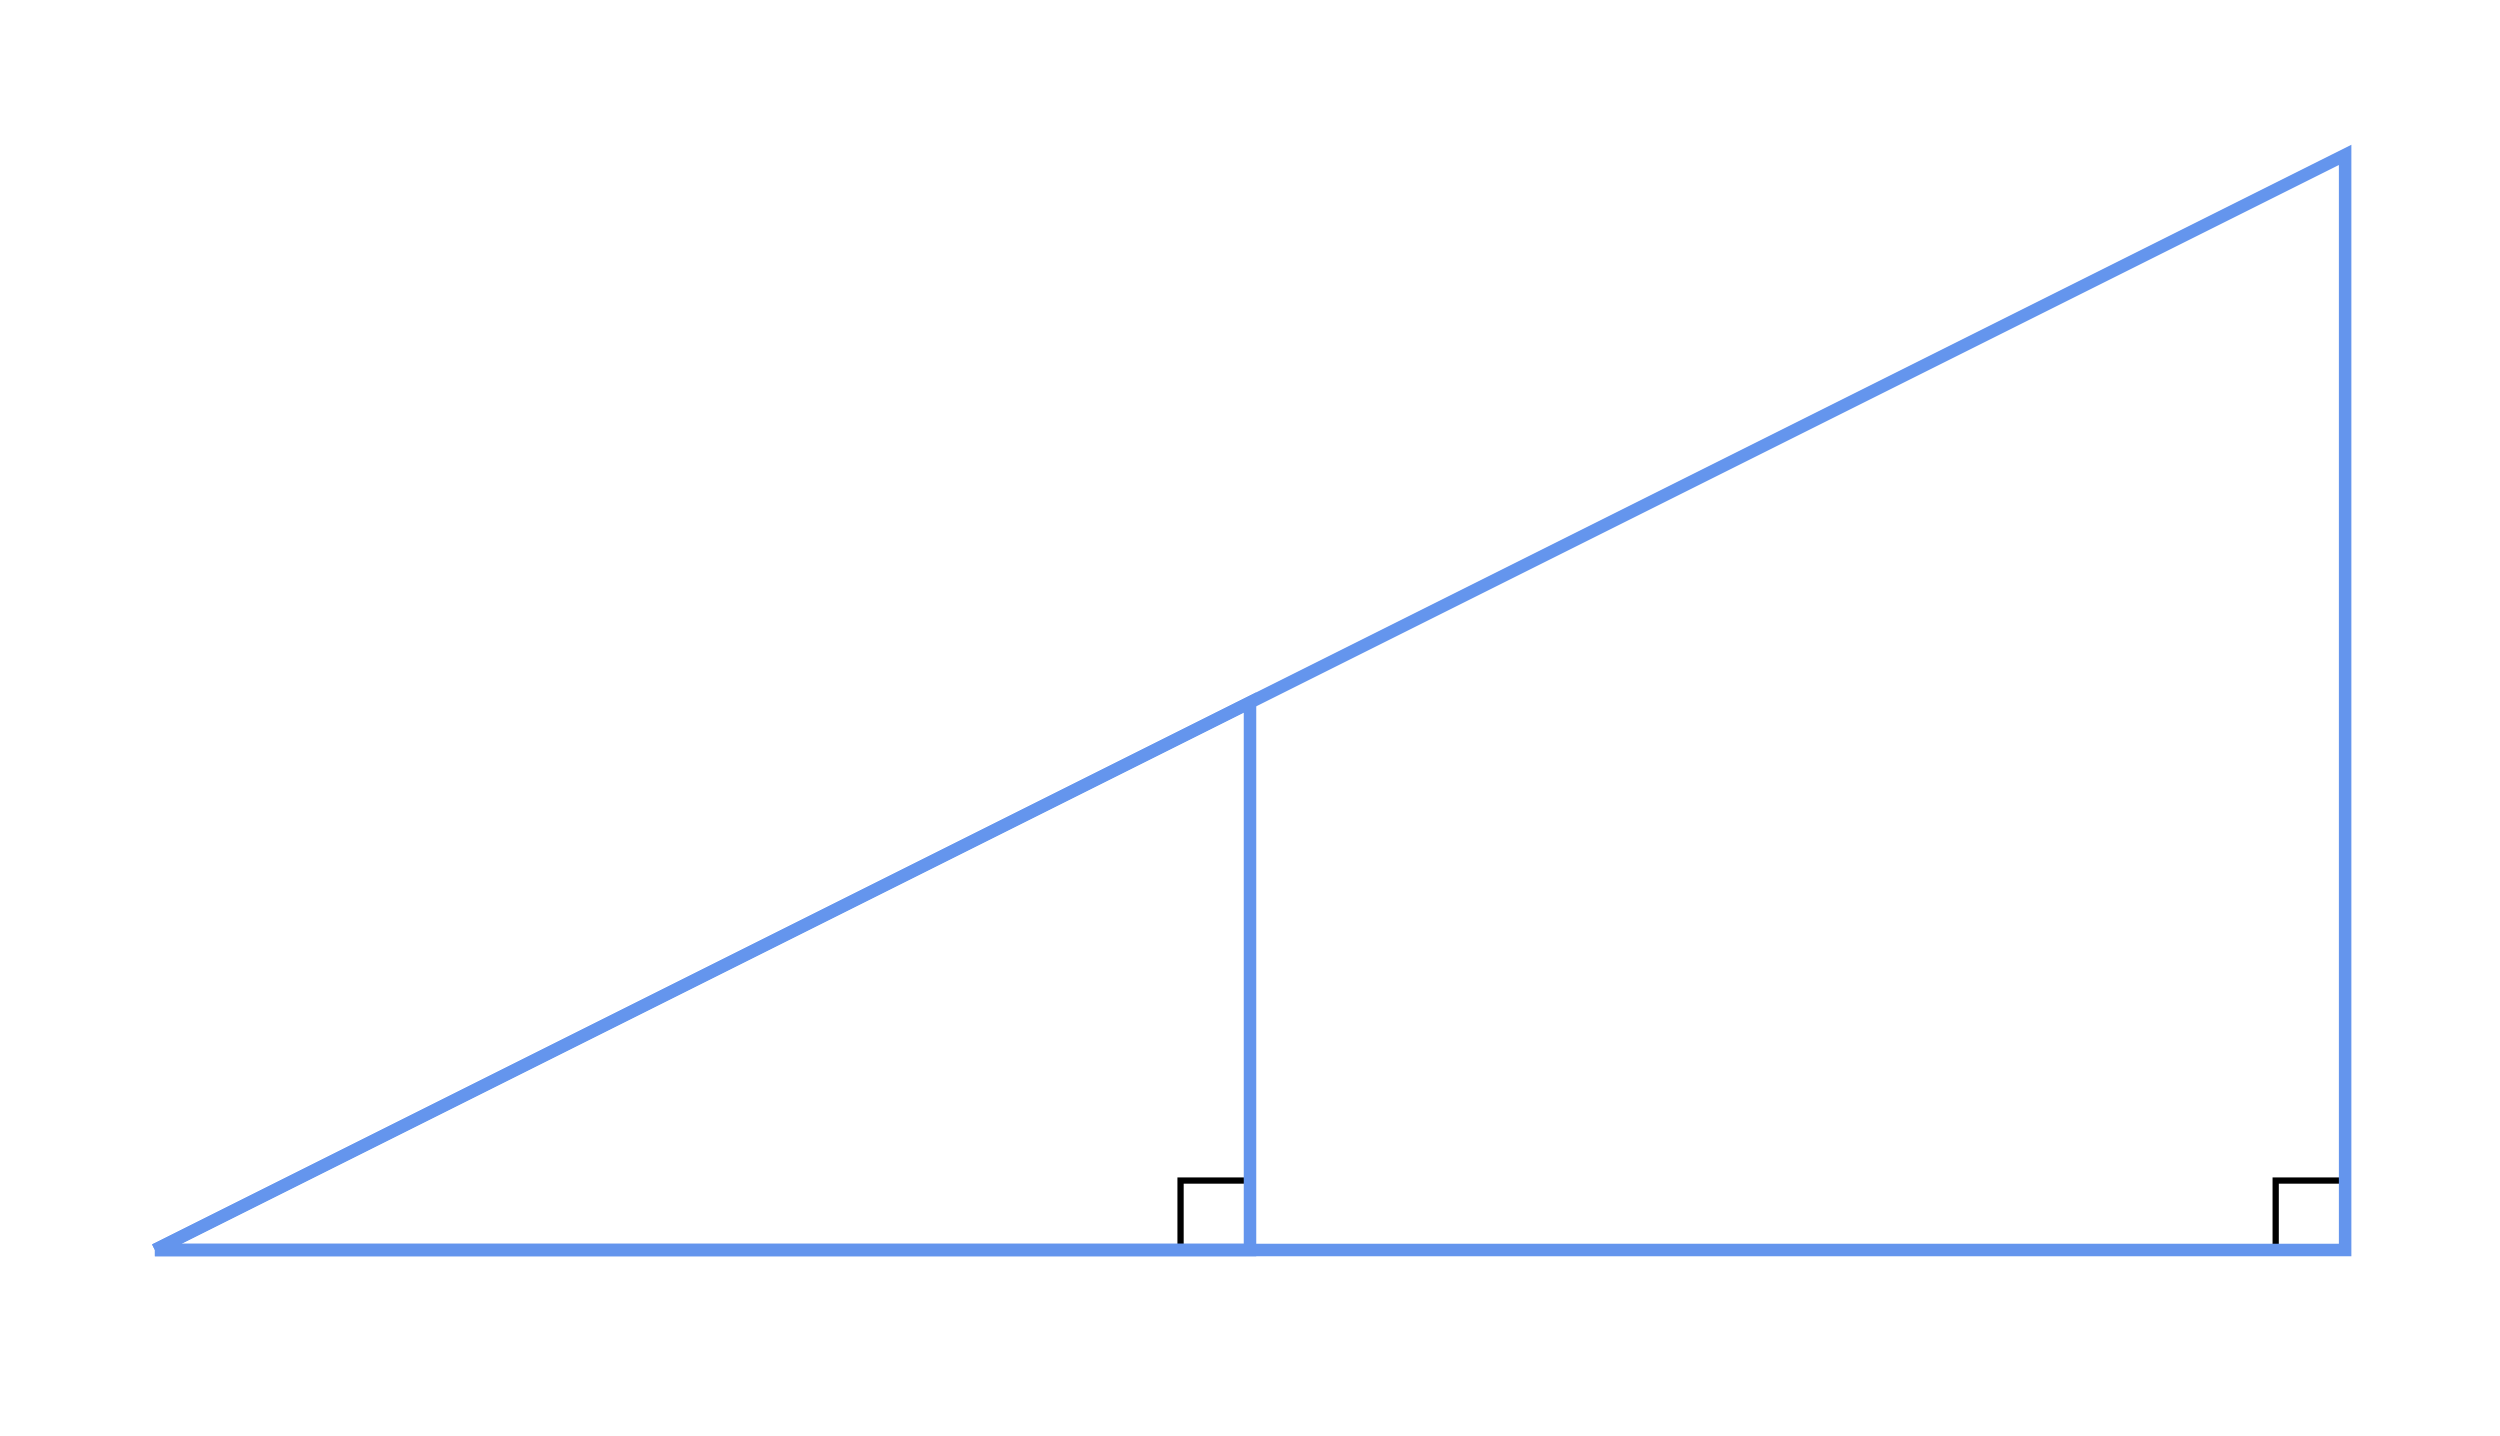<svg xmlns="http://www.w3.org/2000/svg" version="1.1" width="400" height="229.736" viewBox="0 0 400 229.736"><defs/><rect x="364.109" y="188.889" width="11.111" height="11.111" r="0" rx="0" ry="0" fill="none" stroke="#000000" style="stroke-width: 1px" stroke-width="1"/><rect x="188.889" y="188.889" width="11.111" height="11.111" r="0" rx="0" ry="0" fill="none" stroke="#000000" style="stroke-width: 1px" stroke-width="1"/><path fill="none" stroke="#6495ed" d="M 24.78,200 L 200,200 L 200,112.39 L 24.78,200" style="stroke-width: 2px" stroke-width="2"/><path fill="none" stroke="#6495ed" d="M 24.78,200 L 375.22,200 L 375.22,24.78 L 24.78,200" style="stroke-width: 2px" stroke-width="2"/></svg>